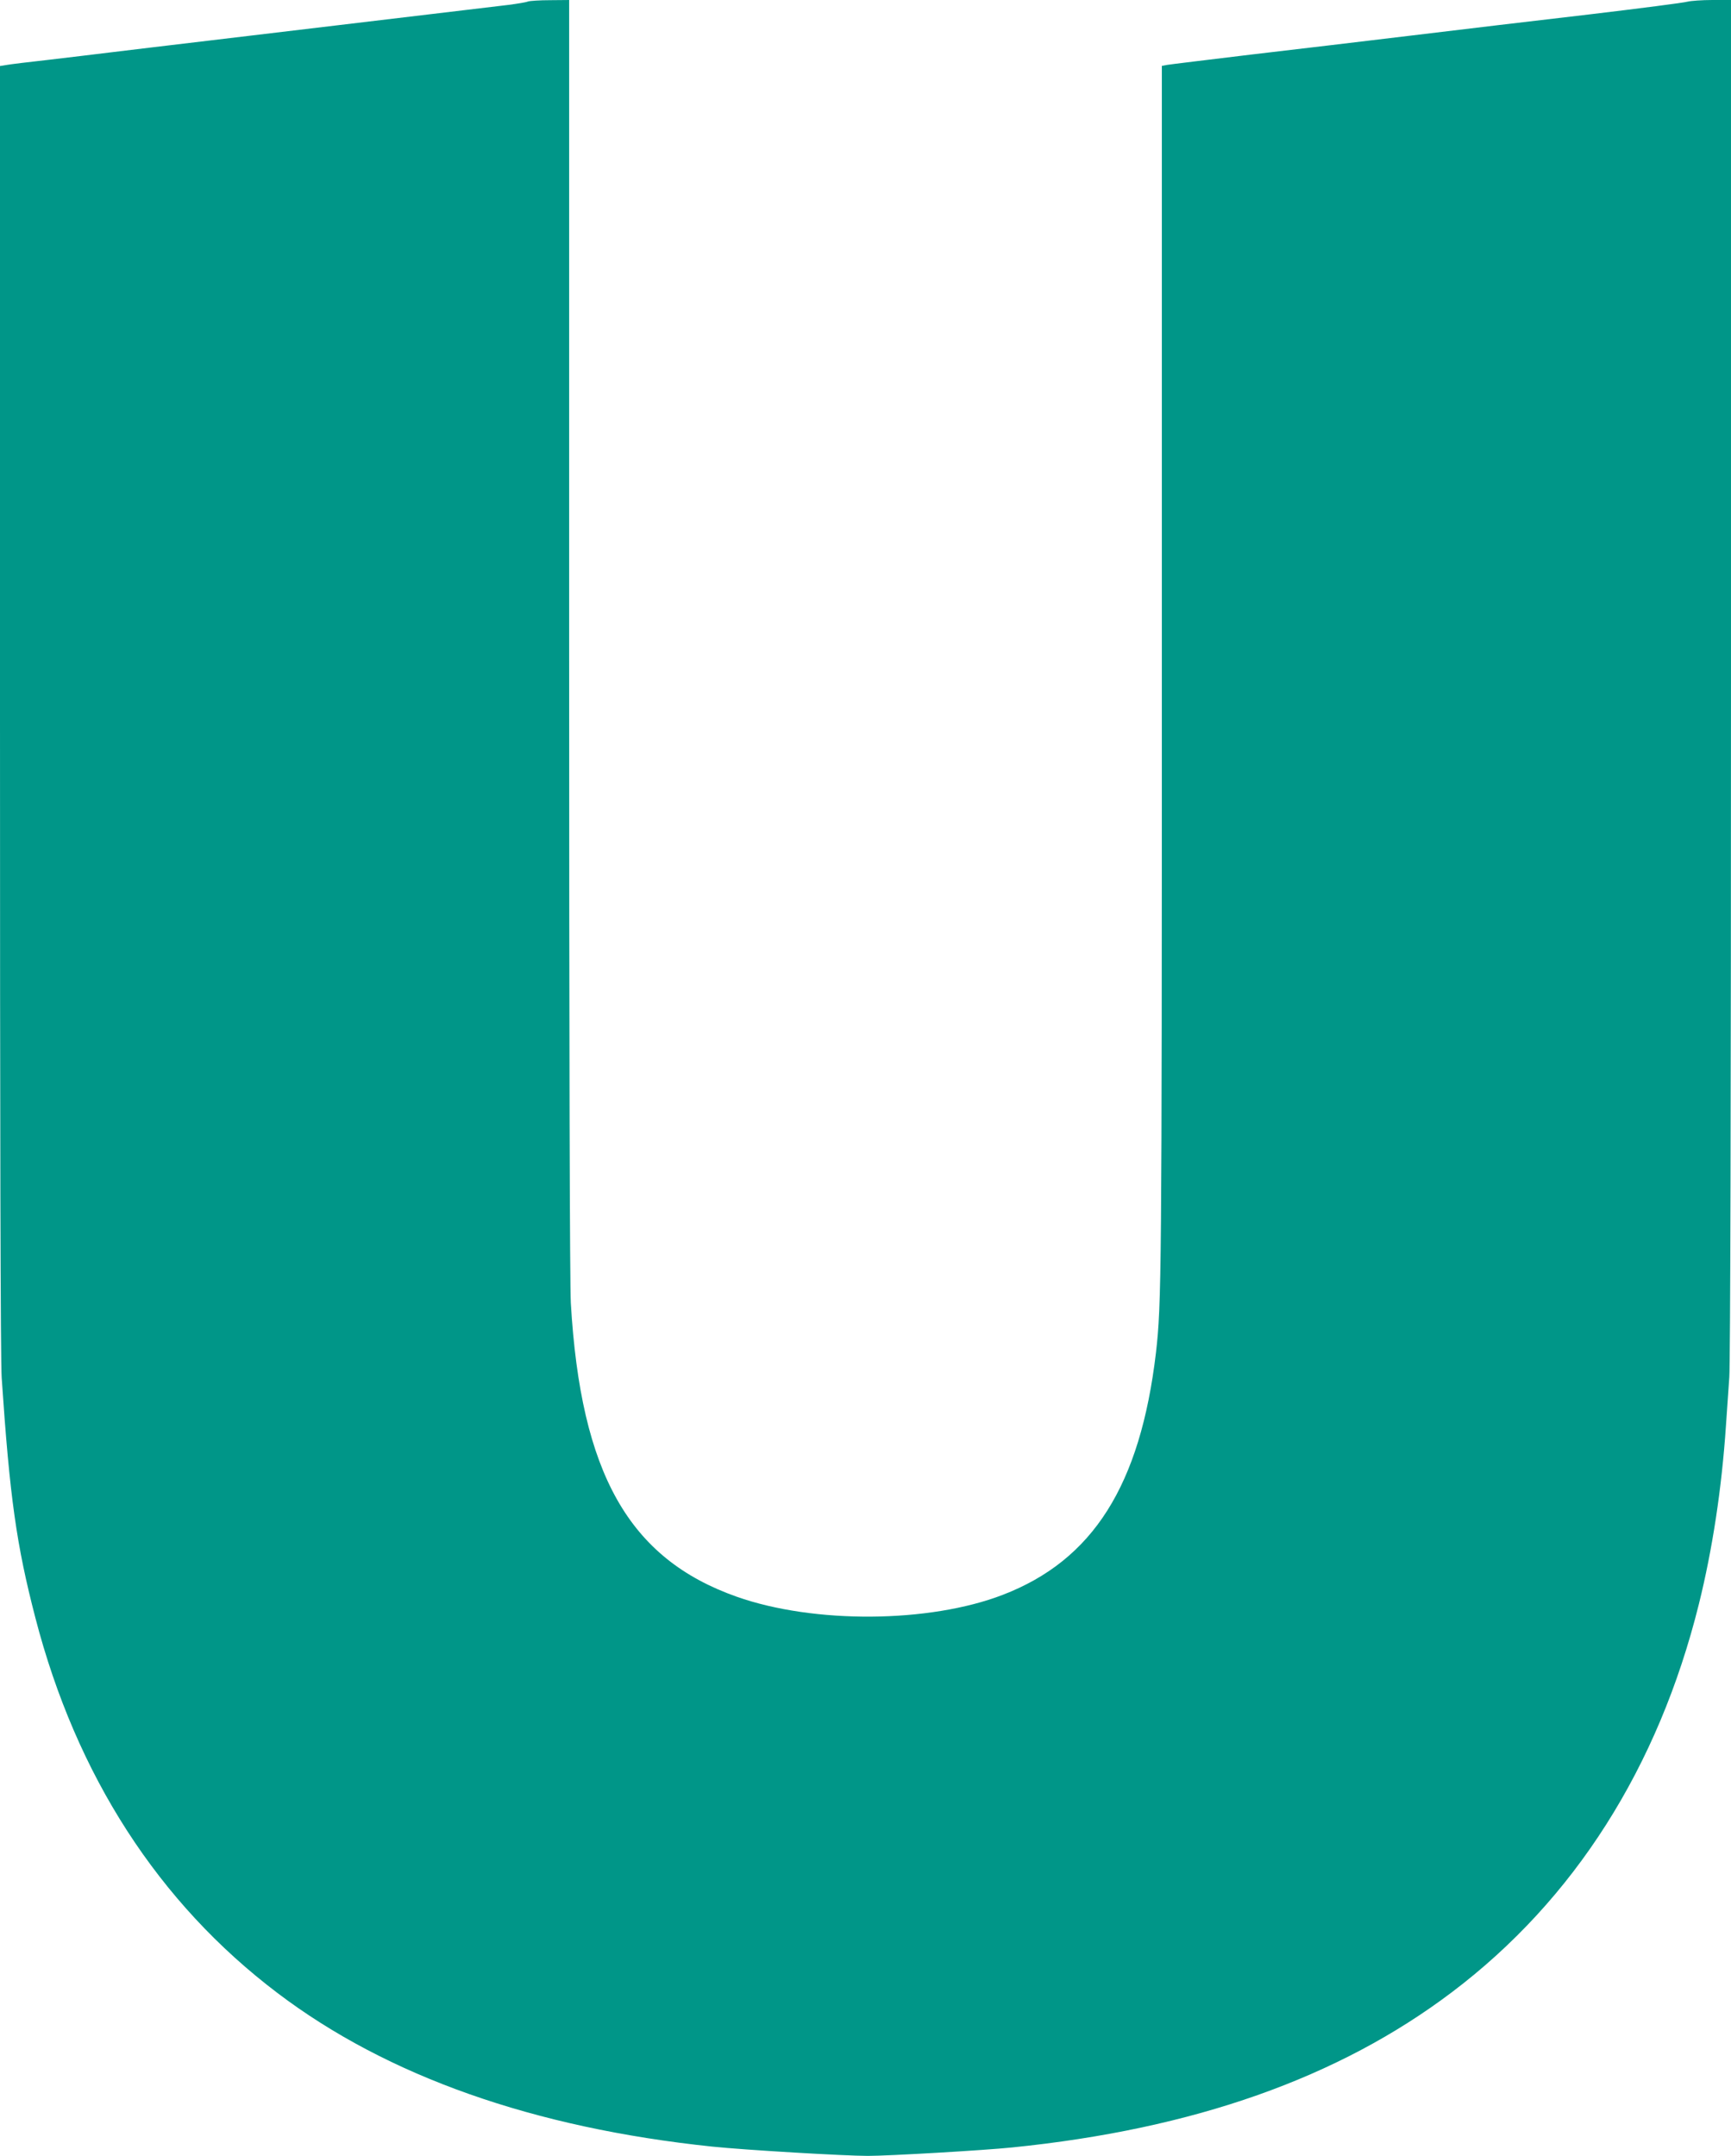 <?xml version="1.0" standalone="no"?>
<!DOCTYPE svg PUBLIC "-//W3C//DTD SVG 20010904//EN"
 "http://www.w3.org/TR/2001/REC-SVG-20010904/DTD/svg10.dtd">
<svg version="1.0" xmlns="http://www.w3.org/2000/svg"
 width="1028pt" height="1280pt" viewBox="0 0 1028 1280"
 preserveAspectRatio="xMidYMid meet">
<g transform="translate(0,1280) scale(0.1,-0.1)"
fill="#009688" stroke="none">
<path d="M3135 12791 c-11 -5 -63 -13 -115 -20 -112 -13 -1164 -139 -1770
-211 -234 -28 -497 -59 -585 -70 -88 -11 -257 -31 -375 -45 -118 -13 -232 -27
-253 -31 l-37 -6 0 -3816 c0 -2542 3 -3869 10 -3972 48 -712 88 -994 200
-1425 243 -937 731 -1693 1438 -2228 653 -495 1522 -801 2583 -912 193 -20
784 -55 924 -55 122 0 690 33 855 50 1079 109 1940 413 2614 923 725 548 1224
1333 1465 2302 81 326 136 688 161 1060 6 88 15 218 20 289 6 79 10 1672 10
4152 l0 4024 -111 0 c-62 0 -128 -5 -148 -10 -20 -6 -283 -40 -586 -76 -302
-35 -773 -91 -1045 -124 -272 -33 -704 -84 -960 -114 -256 -31 -480 -58 -497
-61 l-33 -6 0 -3585 c0 -3591 -2 -3769 -35 -4055 -93 -788 -374 -1232 -910
-1438 -436 -168 -1121 -173 -1580 -11 -640 226 -926 731 -985 1744 -6 118 -10
1457 -10 3957 l0 3779 -112 -1 c-62 0 -122 -4 -133 -8z"/>
</g>
</svg>
